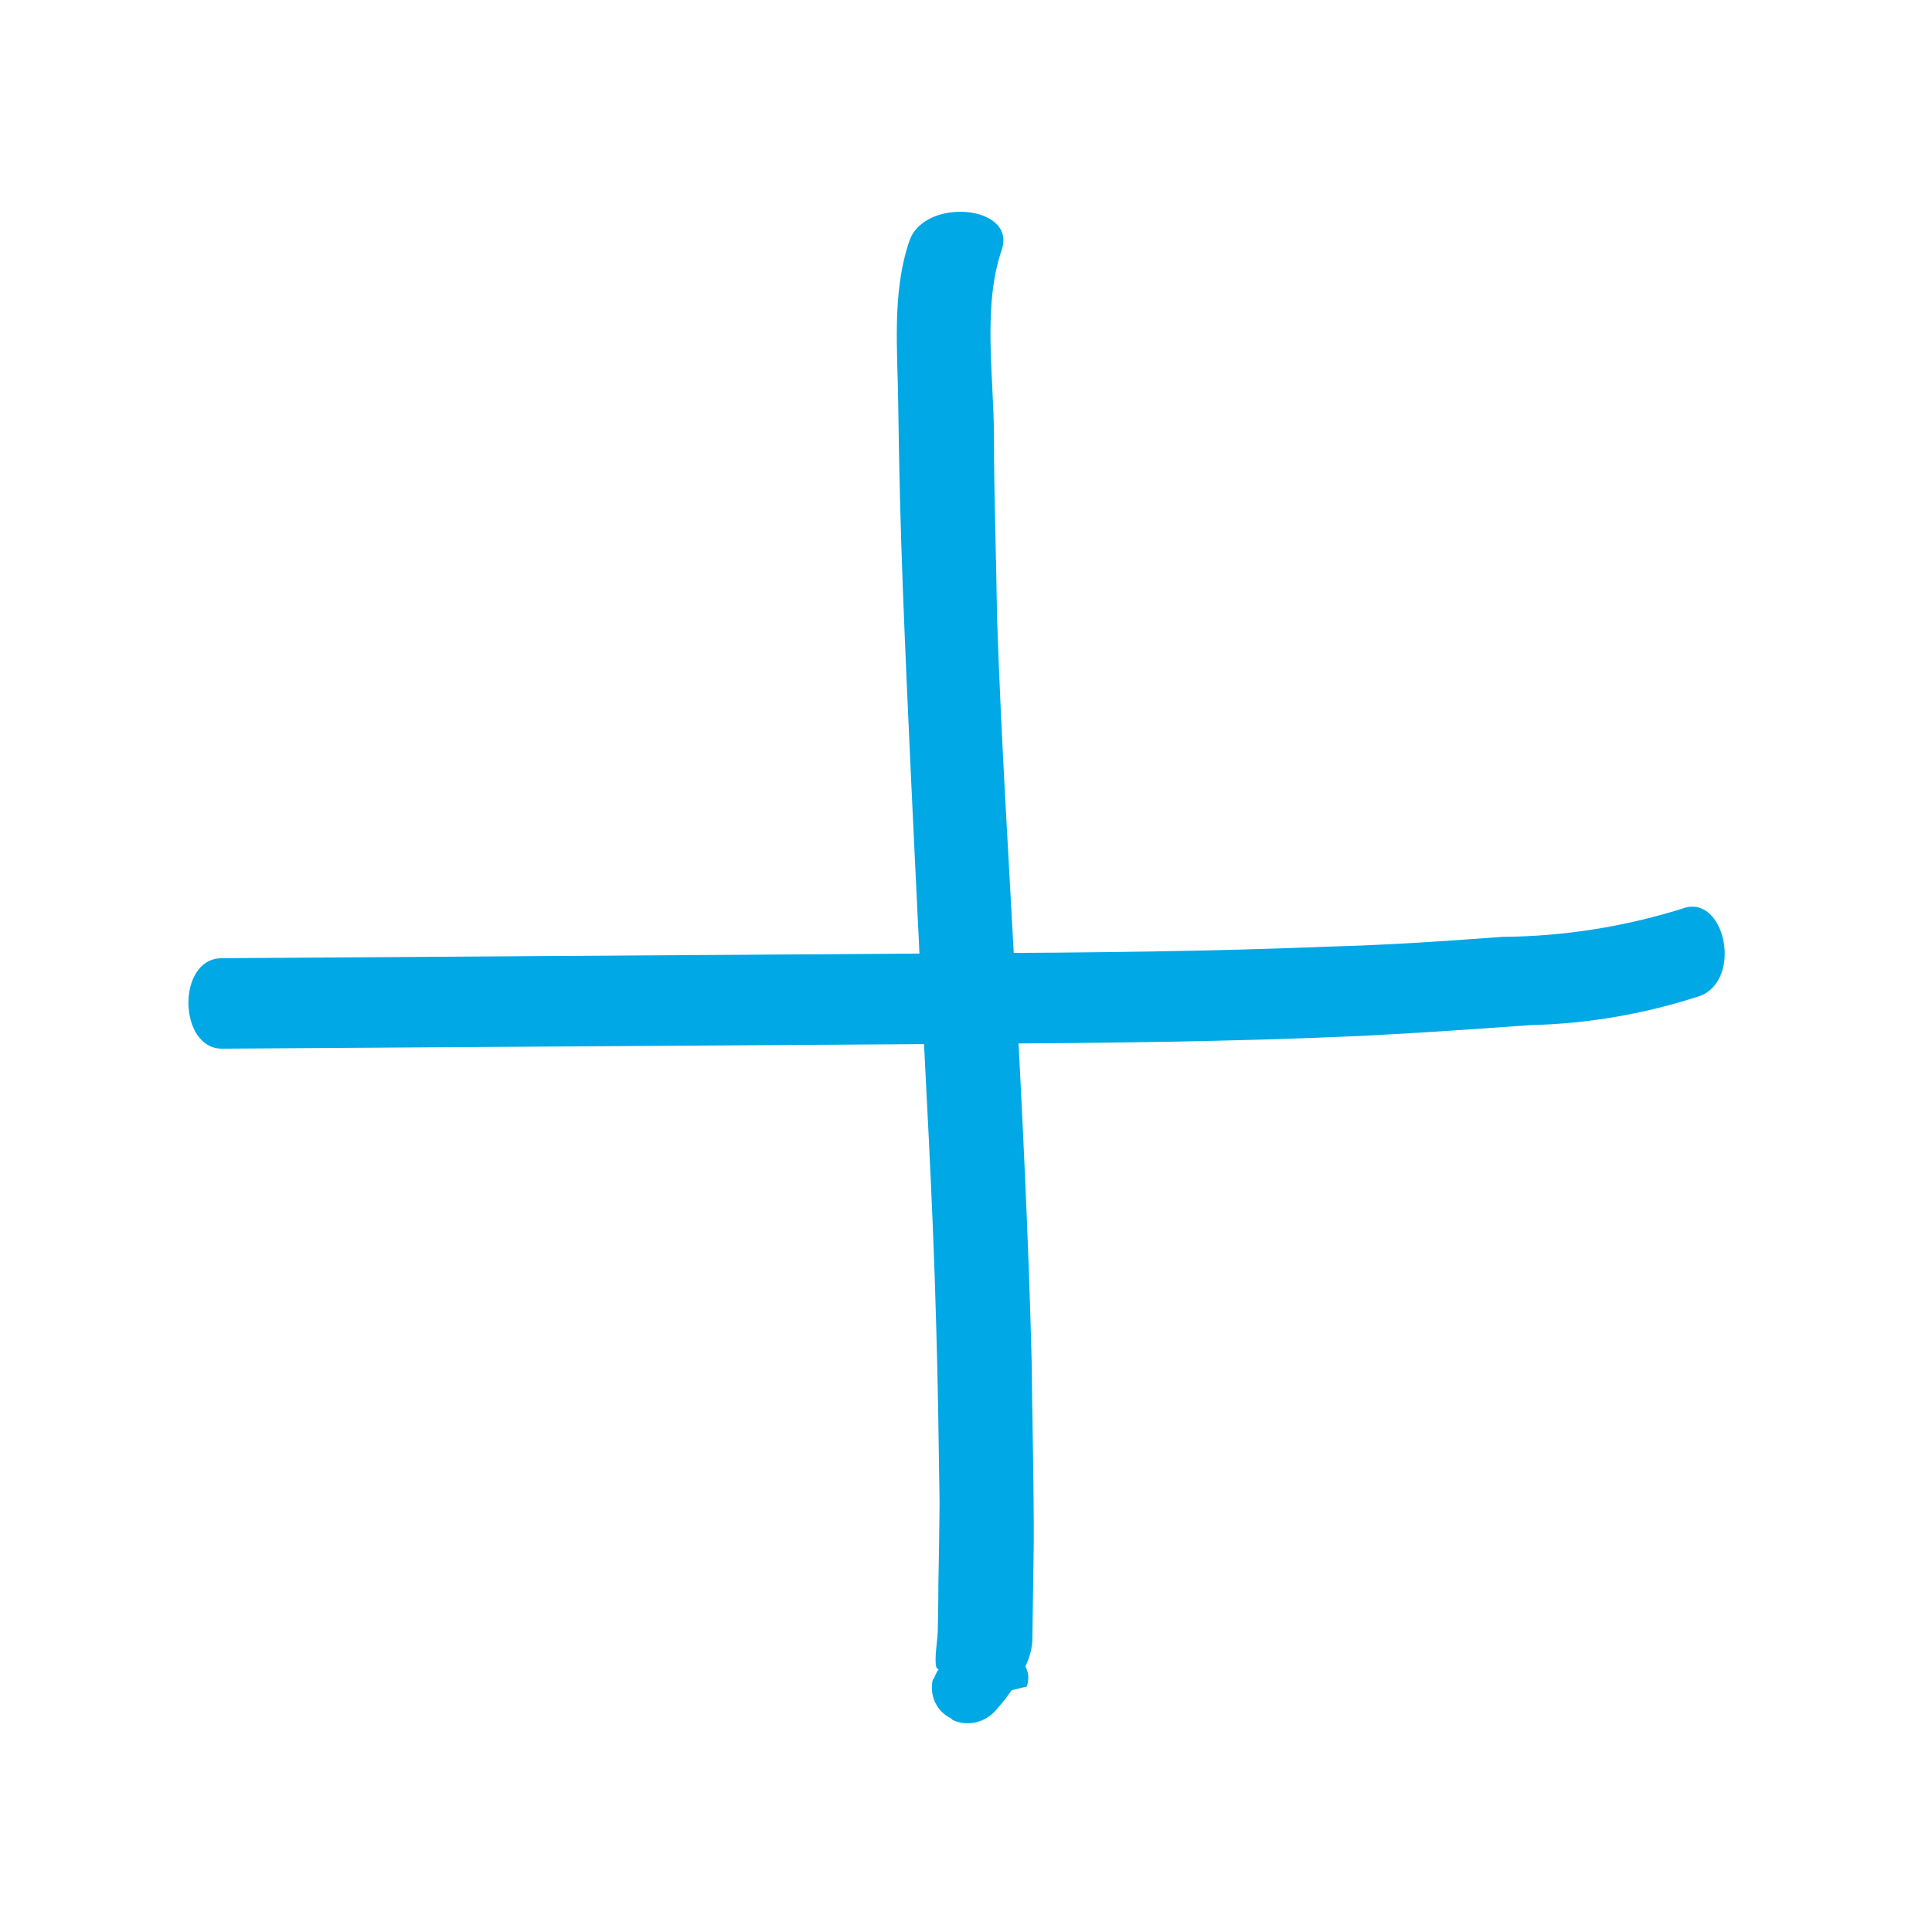 <?xml version="1.0" encoding="UTF-8"?>
<svg width="24px" height="24px" viewBox="0 0 24 24" version="1.1" xmlns="http://www.w3.org/2000/svg" xmlns:xlink="http://www.w3.org/1999/xlink">
    <g id="icons/24/plus" stroke="none" stroke-width="1" fill="none" fill-rule="evenodd">
        <g id="X-Button-2" transform="translate(2, 2)">
            <g transform="translate(10.012, 10) rotate(42) translate(-10.012, -10) translate(2.947, 2.904)">
                <path d="M0.506,0.879 C0.774,1.512 1.328,2.008 1.779,2.501 C2.293,3.057 2.812,3.606 3.338,4.147 C4.387,5.226 5.46,6.304 6.53,7.383 C7.6,8.462 8.674,9.519 9.72,10.619 C10.243,11.165 10.752,11.716 11.271,12.276 C11.501,12.535 11.73,12.798 11.96,13.064 C12.087,13.204 12.211,13.348 12.335,13.492 C12.407,13.574 12.679,14.013 12.658,13.743 L12.971,13.308 L12.94,13.308 L13.425,13.517 L13.606,13.251 C13.378,12.726 12.455,13.42 12.682,13.945 L12.682,13.97 C12.781,14.145 12.98,14.229 13.167,14.175 L13.202,14.175 C13.386,14.118 13.514,13.944 13.518,13.743 C13.518,13.438 13.468,13.021 13.282,12.787 L12.48,11.87 C11.975,11.306 11.448,10.752 10.943,10.202 C9.883,9.084 8.796,7.991 7.708,6.905 C6.621,5.819 5.524,4.748 4.45,3.633 C3.945,3.087 3.415,2.54 2.912,1.983 C2.41,1.426 1.722,0.879 1.43,0.189 C1.192,-0.34 0.282,0.354 0.506,0.879 Z" id="Path" fill="#00a8e5" fill-rule="nonzero"></path>
                <path d="M0.881,14.046 C3.214,11.918 5.546,9.791 7.876,7.665 C8.987,6.651 10.099,5.63 11.175,4.573 C11.712,4.044 12.242,3.494 12.758,2.958 C13.277,2.469 13.723,1.902 14.083,1.276 C14.341,0.761 13.442,0.117 13.188,0.627 C12.8,1.28 12.321,1.869 11.767,2.375 C11.265,2.9 10.752,3.428 10.232,3.921 C9.173,4.956 8.082,5.956 6.988,6.952 L0.121,13.218 C-0.299,13.6 0.479,14.424 0.881,14.046 Z" id="Path" fill="#00a8e5" fill-rule="nonzero"></path>
            </g>
        </g>
    </g>
</svg>
